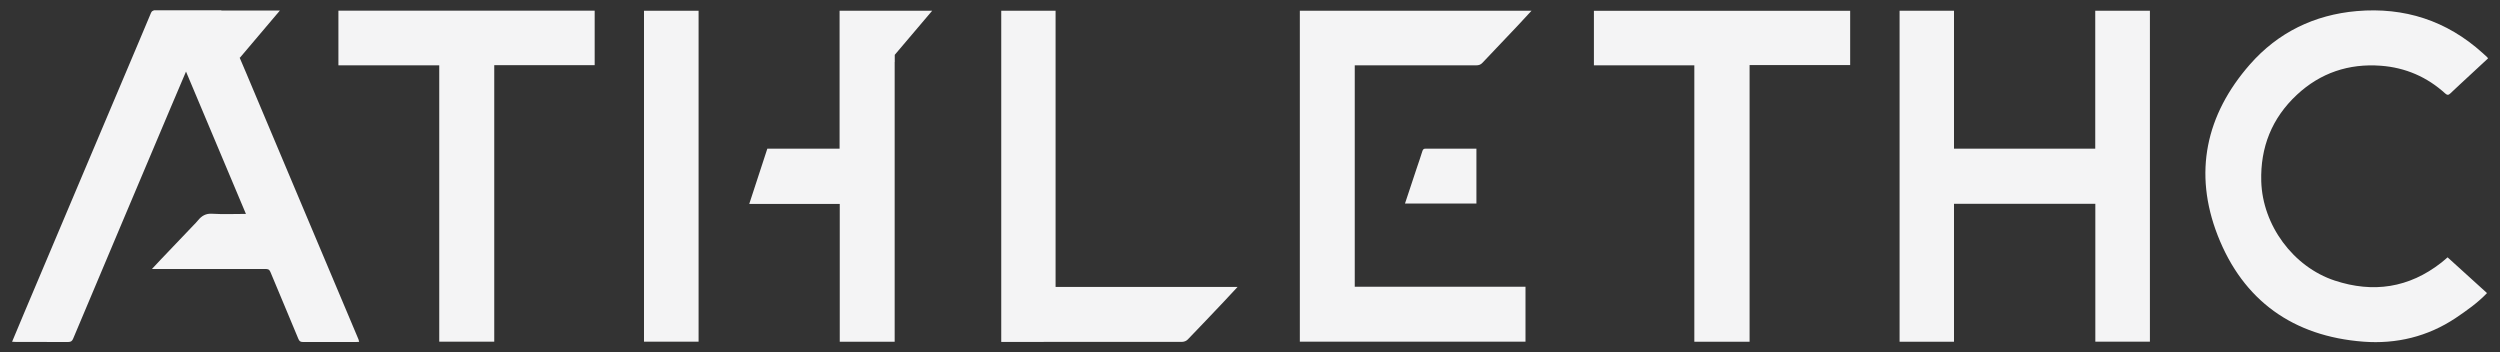 <svg viewBox="0 0 3000 423" version="1.1" xmlns="http://www.w3.org/2000/svg">
  <rect x="0" y="0" width="3000" height="423" fill="#333333" stroke="none"/>
  <defs>
    <style>
      .cls-1 {
        fill: #f4f4f5;
      }
    </style>
  </defs>
  
  <g>
    <g id="Layer_1">
      <g>
        <path d="M1559.8,12.9h278c-5.7,6.1-10.9,11.8-16.2,17.5-14.2,15-28.5,29.9-42.6,44.9-2.1,2.3-4.4,3.1-7.5,3.1-46.6,0-93.2,0-139.8,0-1.9,0-3.8,0-6,0v265.7h204.9v65.9h-270.8V12.9Z" class="cls-1"></path>
        <path d="M2985.5,70.2c-11.5,10.7-22.7,21.1-34,31.5-3.7,3.5-7.5,6.9-11.2,10.5-2.1,2.1-3.8,2-6,0-21.9-19.9-47.8-31.1-77.2-33.3-38.5-2.9-72.6,8.5-100.9,34.9-30,28-43.9,63-42.7,103.9,1.6,52.5,38.2,102.5,88.2,119,46.1,15.2,89,8.8,127.7-21.4,2.5-1.9,4.8-4.1,7.7-6.5,15.7,14.2,31.4,28.5,47.3,42.9-11.3,11.8-24.4,21-37.6,29.9-33.6,22.4-71.2,31.4-110.8,28.4-84-6.4-144.2-49.1-174.8-127.5-29.3-75.1-14.2-144.9,38.7-205.2,33.6-38.3,77.3-59.6,128.2-64,57.2-4.9,107.9,11.4,150.9,50.2,1.9,1.7,3.8,3.4,5.7,5.2.3.3.5.7,1,1.5Z" class="cls-1"></path>
        <path d="M713.6,12.8v65.4h-120.5v331.8h-66V78.4h-121V12.8h307.6Z" class="cls-1"></path>
        <path d="M2099.4,410.1h-66.2V78.4h-120.5V13h307.5v65.1h-120.7v332.1Z" class="cls-1"></path>
        <path d="M1266.7,344.3h218.4c-5.8,6.3-11.1,12-16.4,17.6-14.4,15.2-28.8,30.4-43.4,45.5-1.5,1.6-4.3,2.8-6.5,2.8-71,.1-142,.1-213,.1h-4.3V12.9h65.2v331.4Z" class="cls-1"></path>
        <path d="M772.8,12.9h65.5v397.1h-65.5V12.9Z" class="cls-1"></path>
        <path d="M1686,244.2c4.7-14.2,9.3-28.2,14-42.2,2.3-6.8,4.7-13.7,6.8-20.5.7-2.2,1.6-3.2,4-3.1,20.2,0,40.4,0,60.9,0v65.8h-85.8Z" class="cls-1"></path>
        <path d="M430.3,407.5c-23.7-56.3-47.5-112.6-71.2-168.8-21.6-51.3-43.3-102.6-64.9-154h0s-.4-.9-.4-.9c-2.1-4.9-4.2-9.9-6.3-14.8-.2-.4-.2-.9-.2-1.5l-21.8-54.9c-26.6,0-53.2,0-79.8,0-2.6,0-3.7.9-4.6,3.1-5.1,12.2-10.2,24.4-15.4,36.6-24.5,57.9-49,115.8-73.5,173.7-20.8,49.2-41.6,98.4-62.4,147.6-5.1,12-10.1,24.1-15.3,36.5,1.8,0,3.1.2,4.4.2,21,0,41.9,0,62.9.1,3.5,0,4.9-1.3,6.1-4.3,19.1-45.5,38.3-90.9,57.5-136.4,20-47.4,40.1-94.8,60.1-142.2,5.7-13.5,11.5-27,17.7-41.6,24.1,57.3,47.9,113.8,71.9,170.8-14,0-27.3.6-40.5-.2-7.6-.5-12.5,2.5-16.9,7.8-1.8,2.2-3.8,4.3-5.8,6.3-13.1,13.7-26.2,27.4-39.3,41.2-3.2,3.4-6.4,6.8-10.3,11h6.4c43.3,0,86.5,0,129.8,0,2.7,0,4.6.3,5.9,3.4,11.1,26.8,22.5,53.5,33.6,80.4,1.2,2.9,2.5,3.8,5.6,3.8,21.3-.1,42.5,0,63.8,0,1.1,0,2.2-.2,3.6-.2-.3-1.1-.4-1.8-.7-2.5Z" class="cls-1"></path>
        <path d="M2514.3,12.9v165.5h-169.5V12.9h-65.3v397.2h65.3v-165.5h169.6v165.4h65.5v-125.7c0-70.3,0-140.7,0-211V12.9h-65.7Z" class="cls-1"></path>
        <polygon points="287.7 69.5 335.9 12.6 183.8 12.6 287.7 69.5" class="cls-1"></polygon>
        <path d="M1073.7,74.3c0-.8,0-1.7,0-2.5v-6l44.9-52.9h-44.9c-22.1,0-44,0-66.2,0h0v165.5h-86.7c-7.2,22-14.3,43.8-21.7,66.3h108.6v165.4h65.9c0-2.2,0-4.1,0-6.1,0-103.4,0-206.9,0-310.3v-19.3Z" class="cls-1"></path>
      </g>
    </g>
  </g>
</svg>